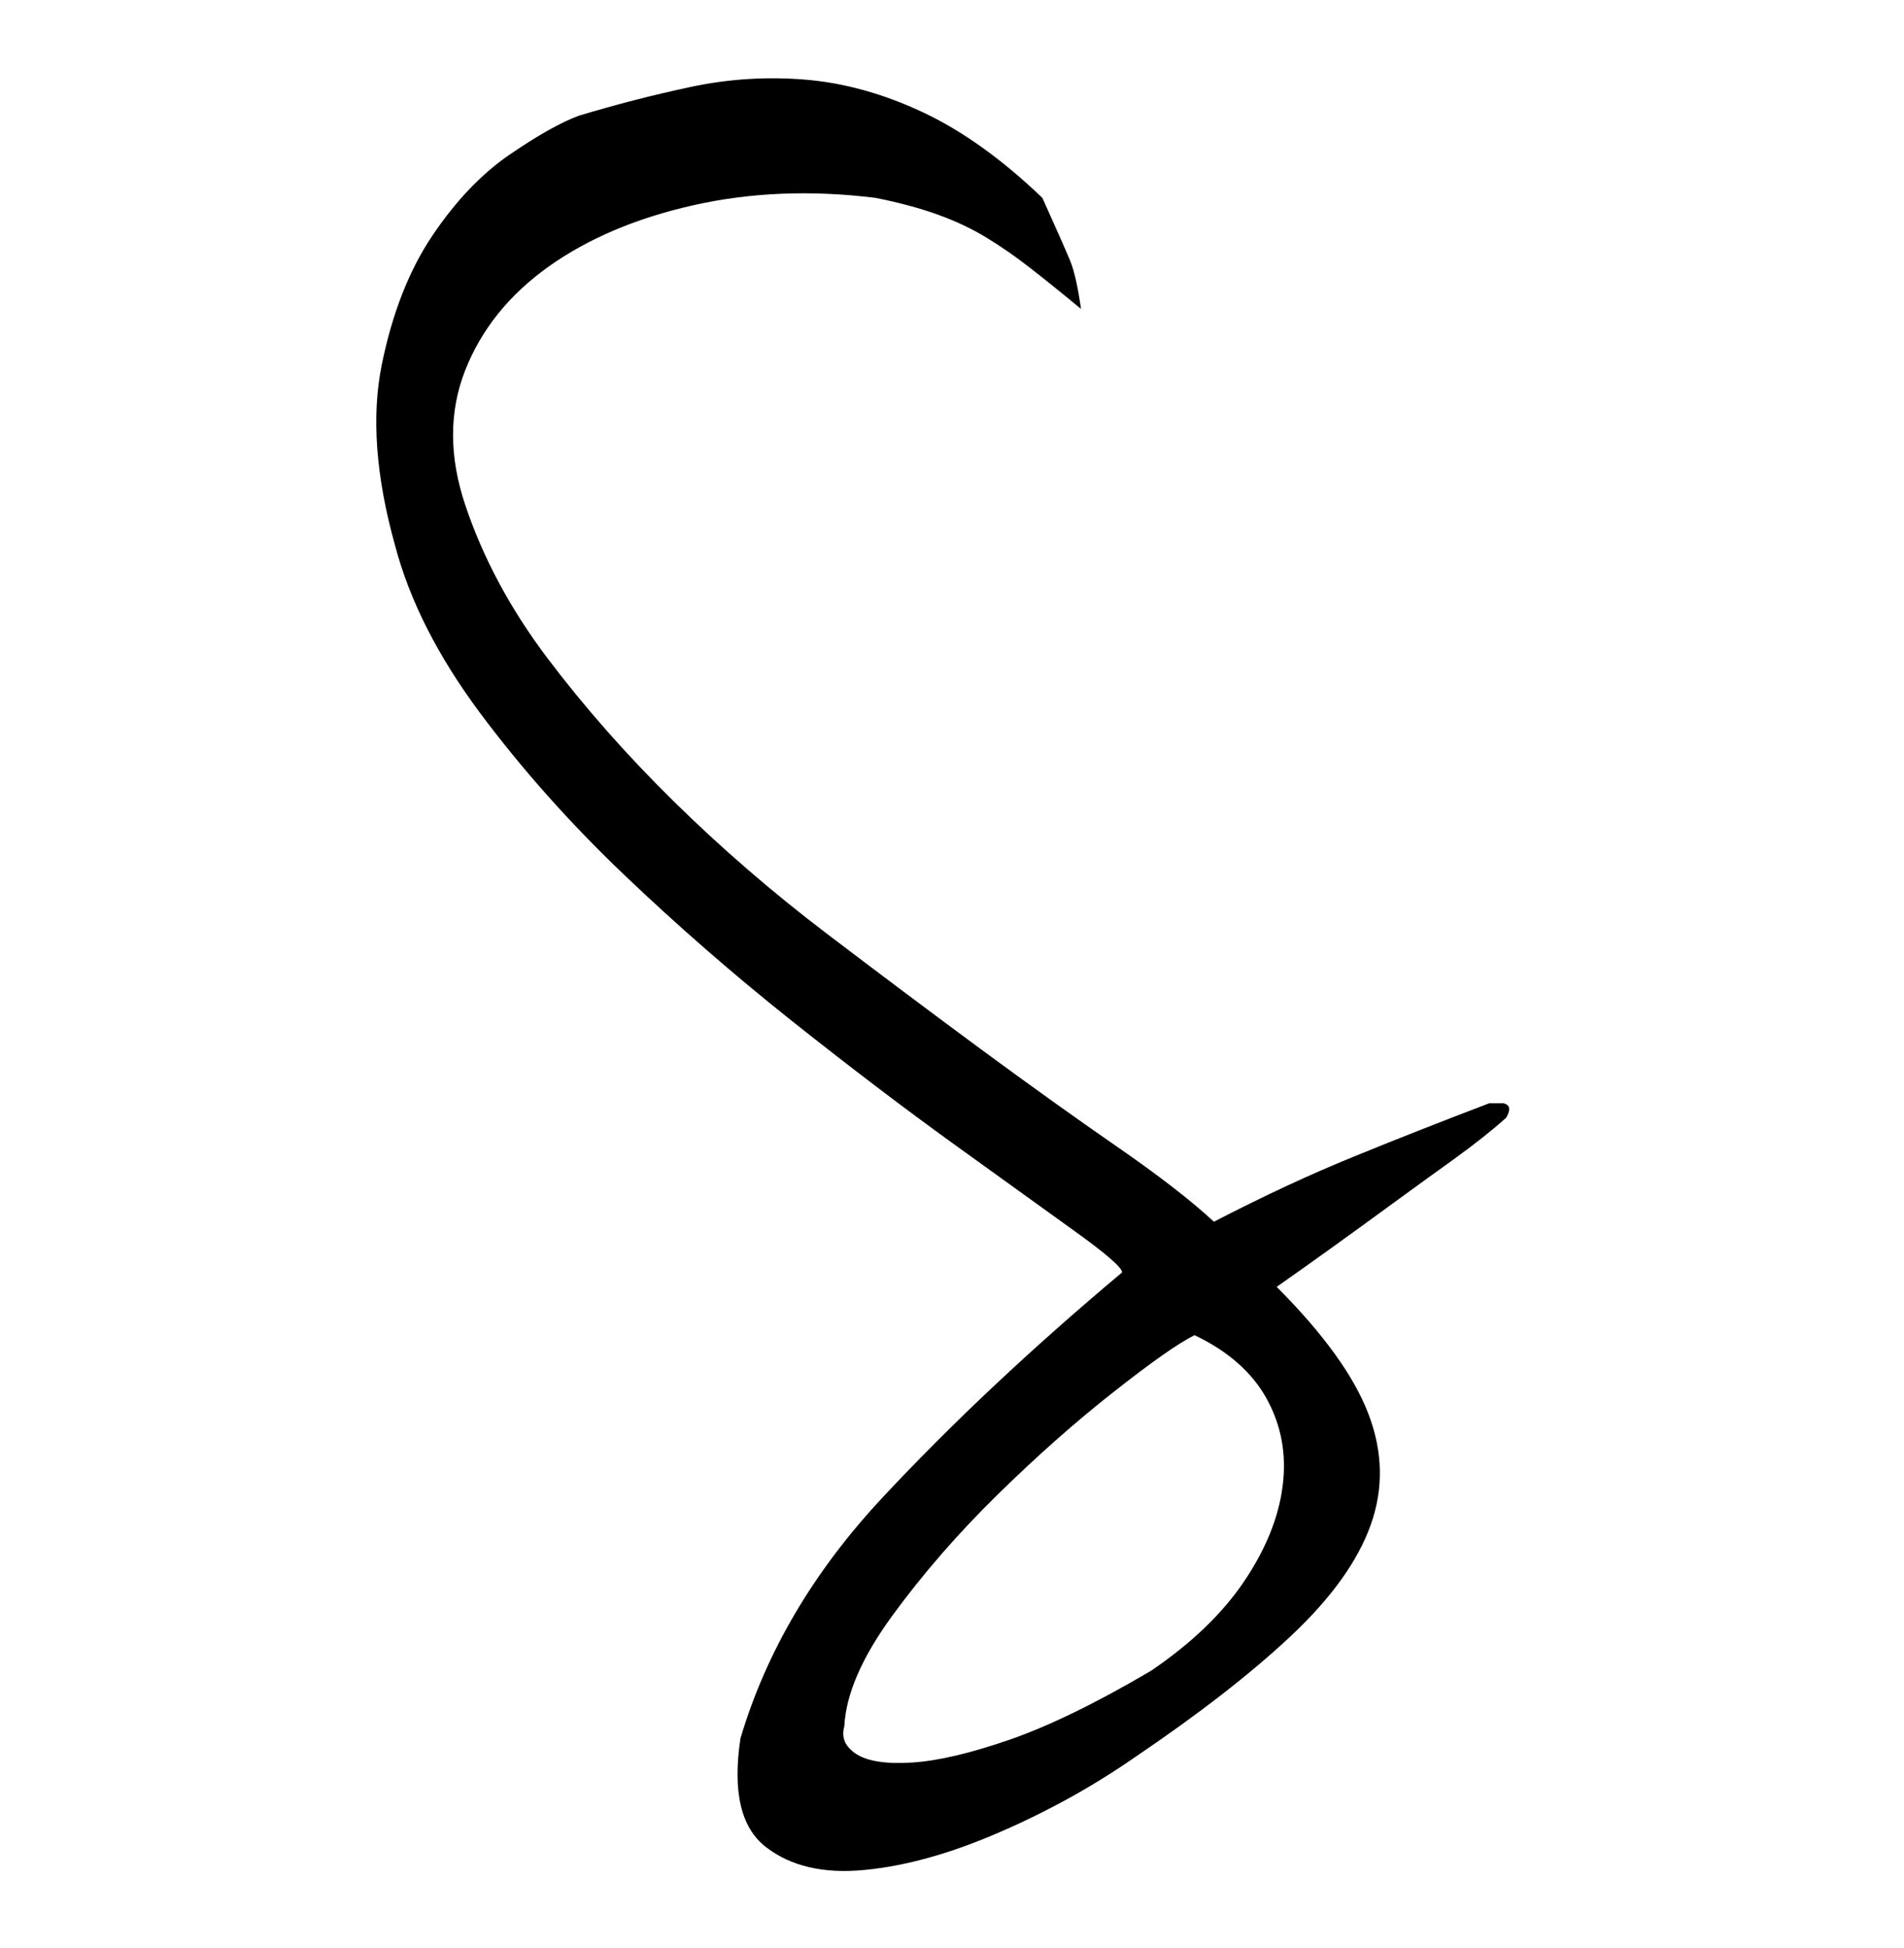 <svg xmlns="http://www.w3.org/2000/svg" viewBox="0 0 438 448" width="438" height="448"><rect x="0" y="0" width="438" height="448" fill="#808080" stroke="none"/><defs><clipPath clipPathUnits="userSpaceOnUse" id="cp1"><path d="m352.47-33.66v563.41h-274.4v-563.41z"></path></clipPath></defs><style>		.s0 { fill: #ffffff } 		.s1 { fill: #000000 } 	</style><path fill-rule="evenodd" class="s0" d="m639-208.09v839.52h-840v-839.52z"></path><path fill-rule="evenodd" class="s0" d="m639-208.09v839.52h-840v-839.52z"></path><g><g id="Clip-Path" clip-path="url(#cp1)"><g><g><g><g><path class="s1" d="m239.79 45.51q5.01 11.11 6.39 14.46 1.39 3.33 2.5 11.08-6.68-5.53-11.69-9.42-4.99-3.9-9.98-6.93-4.98-3.06-11.11-5.28-6.12-2.24-14.44-3.91-22.22-2.76-41.97 1.69-19.72 4.44-33.33 14.14-13.6 9.71-19.17 23.88-5.54 14.17 0 30.81 6.13 18.34 18.9 35.27 12.78 16.94 29.17 33.06 16.38 16.09 35 30.25 18.6 14.14 35.55 26.65 16.95 12.48 31.39 22.47 14.46 10 22.25 17.23 17.21-8.89 32.2-14.98 15.02-6.13 31.12-12.25h3.33q2.24 0.56 0.55 3.36-4.99 4.43-11.93 9.44-6.94 4.99-14.17 10.26-7.21 5.28-14.18 10.29-6.95 4.99-12.48 8.86 16.1 16.13 21.09 29.18 5.01 13.03 0.55 25.54-4.44 12.48-18.32 25.53-13.88 13.03-36.1 28.04-14.44 10-31.13 17.2-16.65 7.23-30.82 8.6-14.18 1.4-22.78-5.27-8.61-6.65-5.84-24.99 8.9-29.96 32.79-55.5 23.88-25.56 55-51.65 0-1.66-10.85-9.45-10.82-7.78-27.76-19.99-16.95-12.21-37.25-28.31-20.27-16.11-38.88-33.87-18.61-17.78-33.07-37.19-14.44-19.44-19.43-38.34-6.67-23.87-3.06-41.62 3.62-17.78 11.67-29.71 8.05-11.95 17.76-18.6 9.74-6.66 15.87-8.92 12.77-3.86 25.81-6.64 13.06-2.77 26.39-1.66 13.33 1.11 26.95 7.49 13.62 6.39 27.51 19.7zm-45.56 351.5q-1.11 3.86 2.77 6.38 3.91 2.5 12.78 1.95 8.89-0.55 22.51-5.27 13.62-4.73 32.49-15.83 13.91-9.45 21.41-20.55 7.49-11.11 8.87-21.92 1.4-10.84-3.62-20-4.99-9.15-16.65-14.72-5.55 2.77-18.61 13.06-13.07 10.26-26.69 23.61-13.59 13.32-24.15 27.75-10.56 14.43-11.11 25.54z"></path></g></g></g></g></g></g></svg>